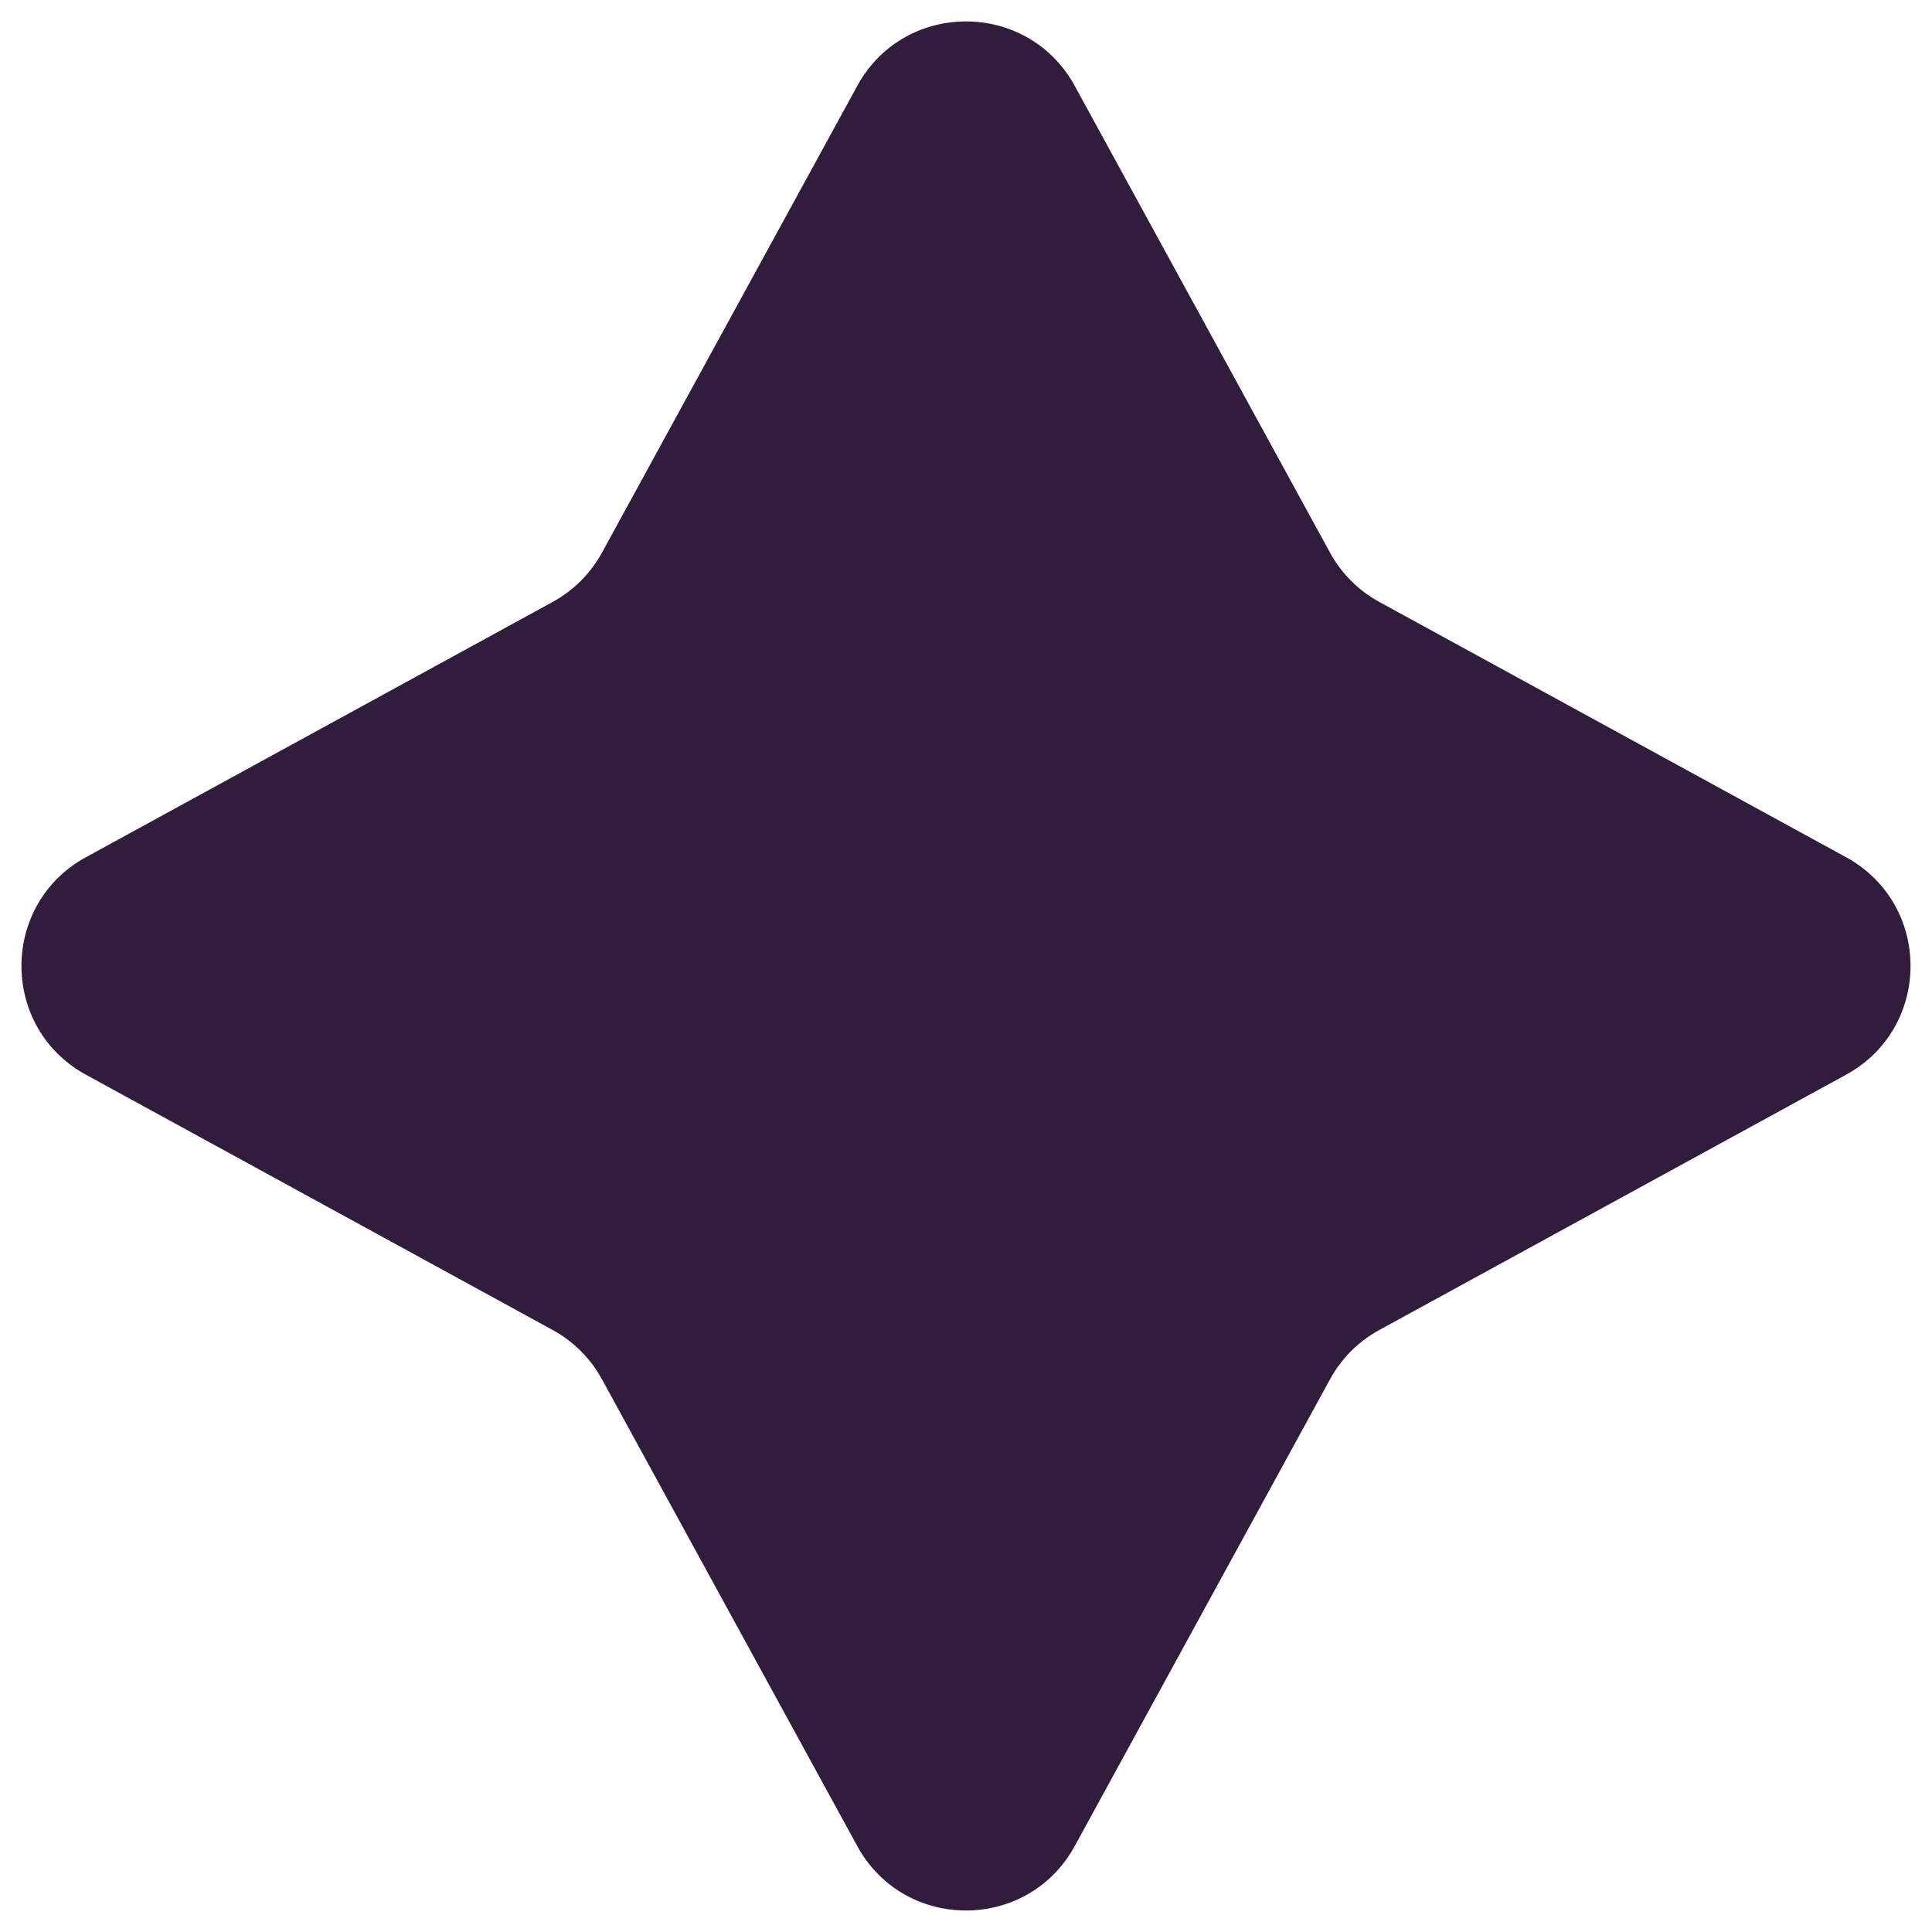 <?xml version="1.0" encoding="UTF-8" standalone="no"?><svg xmlns="http://www.w3.org/2000/svg" xmlns:xlink="http://www.w3.org/1999/xlink" data-name="Layer 1" fill="#311c3b" height="1647.4" preserveAspectRatio="xMidYMid meet" version="1" viewBox="1176.3 1176.3 1647.4 1647.4" width="1647.4" zoomAndPan="magnify"><g id="change1_1"><path d="M2092.73,1249.56l217.68,398a105.7,105.7,0,0,0,42,42l398,217.68c73.3,40.09,73.3,145.37,0,185.47l-398,217.68a105.7,105.7,0,0,0-42,42l-217.68,398c-40.09,73.3-145.37,73.3-185.47,0l-217.68-398a105.7,105.7,0,0,0-42-42l-398-217.68c-73.3-40.09-73.3-145.37,0-185.47l398-217.68a105.7,105.7,0,0,0,42-42l217.68-398C1947.36,1176.26,2052.64,1176.26,2092.73,1249.56Z"/></g></svg>